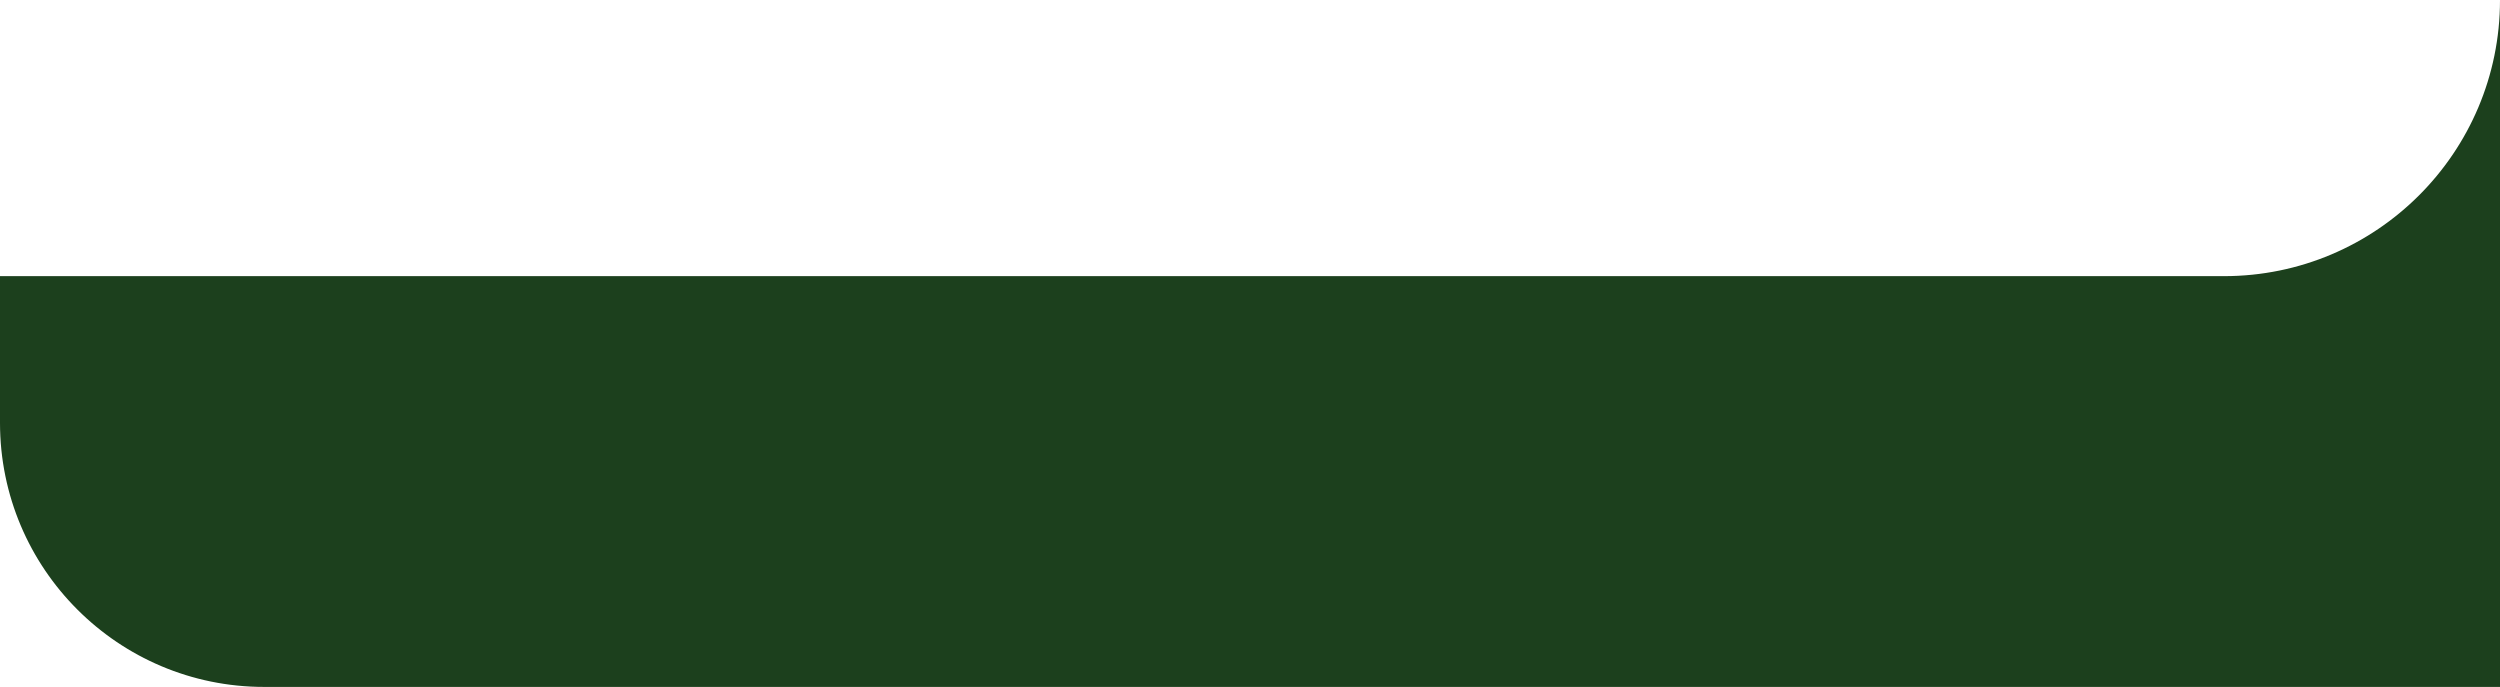 <?xml version="1.0" encoding="UTF-8"?>
<svg id="Capa_2" data-name="Capa 2" xmlns="http://www.w3.org/2000/svg" viewBox="0 0 559.38 153.7">
  <defs>
    <style>
      .cls-1 {
        fill: #1c401d;
        stroke-width: 0px;
      }
    </style>
  </defs>
  <g id="Capa_1-2" data-name="Capa 1">
    <path class="cls-1" d="M559.38,0v153.7H59.11C26.46,153.7,0,127.24,0,94.6v-32.81h497.6c34.12,0,61.78-27.67,61.78-61.79Z"/>
  </g>
</svg>